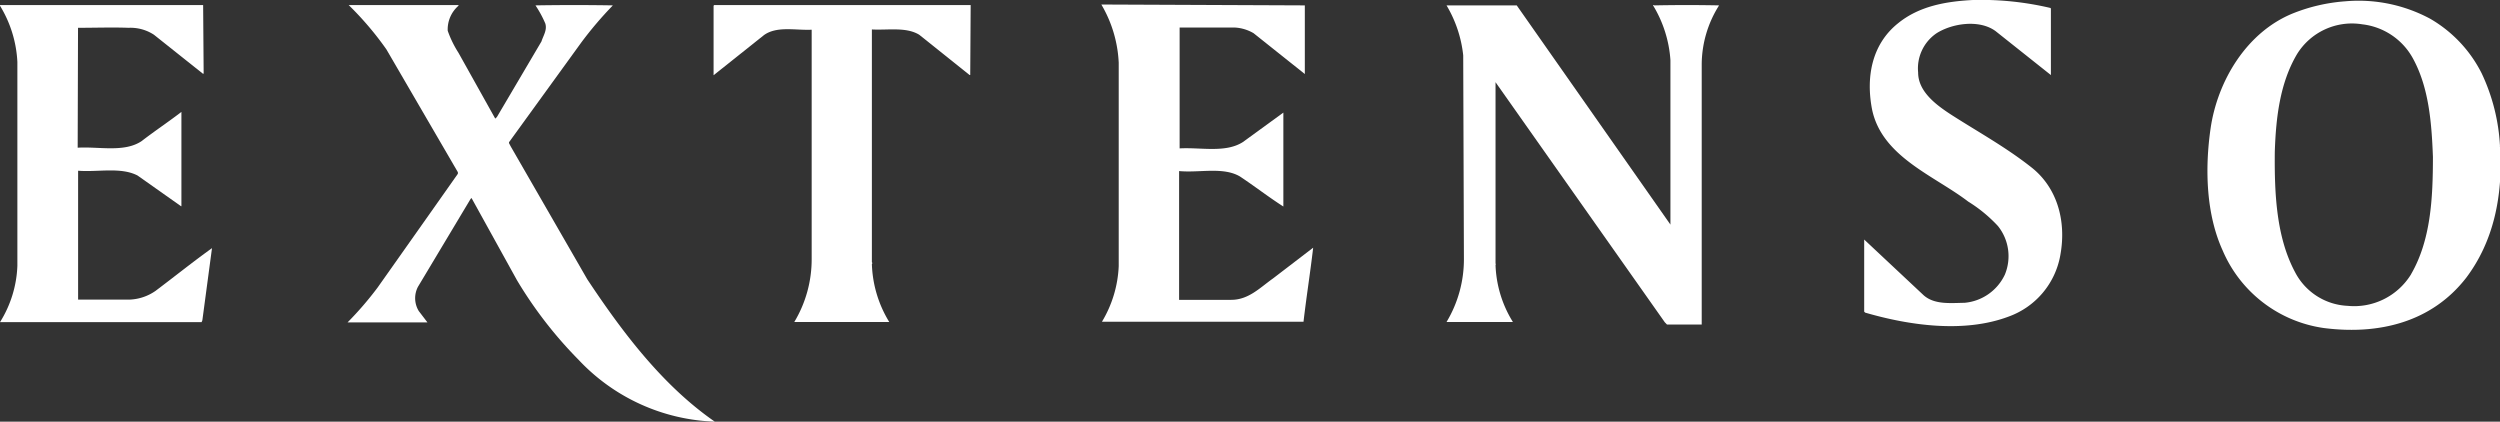 <svg xmlns="http://www.w3.org/2000/svg" viewBox="0 0 287.74 48.53"><rect x="0" y="0" width="287.74" height="48.53" fill="#333333" stroke="none"/><defs><style>.cls-1{fill:#fff;}</style></defs><g id="Laag_2" data-name="Laag 2"><g id="Laag_1-2" data-name="Laag 1"><path class="cls-1" d="M23.44,8.48h-.09L17.72,4a4.93,4.93,0,0,0-2.91-.8c-1.93-.07-3.89,0-5.83,0L8.94,17c2.45-.15,5.36.58,7.36-.76,1.5-1.16,3.07-2.2,4.58-3.36l0,10.85h-.05l-5-3.53c-1.93-1-4.55-.37-6.84-.55l0,14.83,6,0a5.58,5.58,0,0,0,2.91-1c2.17-1.63,4.31-3.35,6.5-4.92l-1.11,8.31-.09.21H0a13.1,13.1,0,0,0,2-6.48L2,7.13A13.66,13.66,0,0,0,0,.66l0-.08,23.38,0Z"></path><path class="cls-1" d="M52.77.66a3.61,3.61,0,0,0-1.24,2.88,12.19,12.19,0,0,0,1.24,2.54L57,13.65l.19-.18,5.13-8.7c.21-.67.68-1.32.44-2.07A12.45,12.45,0,0,0,61.63.62c2.9-.05,6-.05,8.91,0a42.76,42.76,0,0,0-3.65,4.29L58.6,16.35c-.07.14.1.29.14.43l8.85,15.36C71.48,38,76.15,44.3,82.27,48.53a22.54,22.54,0,0,1-15.66-7.1,48.16,48.16,0,0,1-7.11-9.18l-5.23-9.46,0,0-.11.11L48.11,33a2.83,2.83,0,0,0,.09,2.8l1,1.31H40a38.88,38.88,0,0,0,3.45-4l5.86-8.3L52.7,20l0-.18L44.47,5.68A36.57,36.57,0,0,0,40.13.58H52.77Z"></path><path class="cls-1" d="M111.67,8.63h-.08L105.8,4c-1.51-.92-3.59-.51-5.45-.61l0,26.79a.14.14,0,0,1,0,.21,13.52,13.52,0,0,0,2,6.67l-10.93,0h0a14,14,0,0,0,2-7.27V3.42c-1.84.09-4-.45-5.49.62l-5.8,4.62,0-8,.07-.08h29.52Z"></path><path class="cls-1" d="M150.18.62c0,2.63,0,5.29,0,7.9l-5.9-4.7a4.78,4.78,0,0,0-2.14-.65l-6.37,0,0,13.91c2.44-.14,5.28.55,7.28-.73l4.66-3.39,0,10.81v0c-1.69-1.08-3.31-2.34-5-3.46-1.93-1.13-4.63-.4-7-.62l0,14.82,6,0c2,0,3.31-1.4,4.82-2.47l4.61-3.53c-.33,2.85-.78,5.66-1.11,8.52l-23.2,0a13.51,13.51,0,0,0,1.93-6.4l0-23.41a14.46,14.46,0,0,0-2-6.7Z"></path><path class="cls-1" d="M236.05,1l0,7.64-6.37-5.06c-1.87-1.37-5-.9-6.81.26a4.89,4.89,0,0,0-2.1,4.51l0,0c0,2.2,2.09,3.73,3.74,4.81,3.11,2,6.35,3.77,9.32,6.12s4,6.18,3.32,10a9.21,9.21,0,0,1-6,7.17c-5.13,1.92-11.44,1-16.48-.47l-.11-.11c0-2.77,0-5.56,0-8.3l6.83,6.4c1.24,1.11,3.07.91,4.74.88a5.68,5.68,0,0,0,4.62-3.24,5.54,5.54,0,0,0-.8-5.6,16.39,16.39,0,0,0-3.42-2.81c-3.92-3-9.92-5.14-11.06-10.59-.72-3.7-.06-7.5,3-9.94C220.86.73,223.89.16,227.09,0l0,0a34.78,34.78,0,0,1,8.92.92"></path><path class="cls-1" d="M192.26,25.85l0-18.93a13.92,13.92,0,0,0-2-6.3c0-.08.13,0,.18,0,2.46-.05,5-.05,7.42,0a12.8,12.8,0,0,0-2,6.84l0,29.89-4,0-.25-.26L172.13,9.46l0,20.9c.09,0,0,.09,0,.14a13.24,13.24,0,0,0,2,6.56c-2.53,0-5.12,0-7.64,0a14,14,0,0,0,2-7.35l-.08-23.34A14.15,14.15,0,0,0,166.49.62l0,0,8.08,0Z"></path><path class="cls-1" d="M277.51,31.56a7.69,7.69,0,0,1-7.32,3.64,7.18,7.18,0,0,1-6.05-3.9c-2.13-4-2.37-8.93-2.32-13.83.13-4,.61-7.93,2.54-11.21A7.43,7.43,0,0,1,271.9,2.8a7.64,7.64,0,0,1,5.86,4c1.79,3.32,2.11,7.29,2.26,11.25,0,4.8-.25,9.59-2.51,13.5m10.18-14.7.05,0a22.24,22.24,0,0,0-2.11-8.41,15.07,15.07,0,0,0-5.94-6.29,17.41,17.41,0,0,0-9.76-2l0,0a20.15,20.15,0,0,0-6,1.38c-5.4,2.18-8.72,7.85-9.5,13.25-.68,4.71-.5,9.91,1.39,14.05a14.94,14.94,0,0,0,11.61,8.92c6.33.82,12.43-.64,16.42-5.78,3.19-4.24,4.22-9.43,3.92-15.07"></path></g></g></svg>